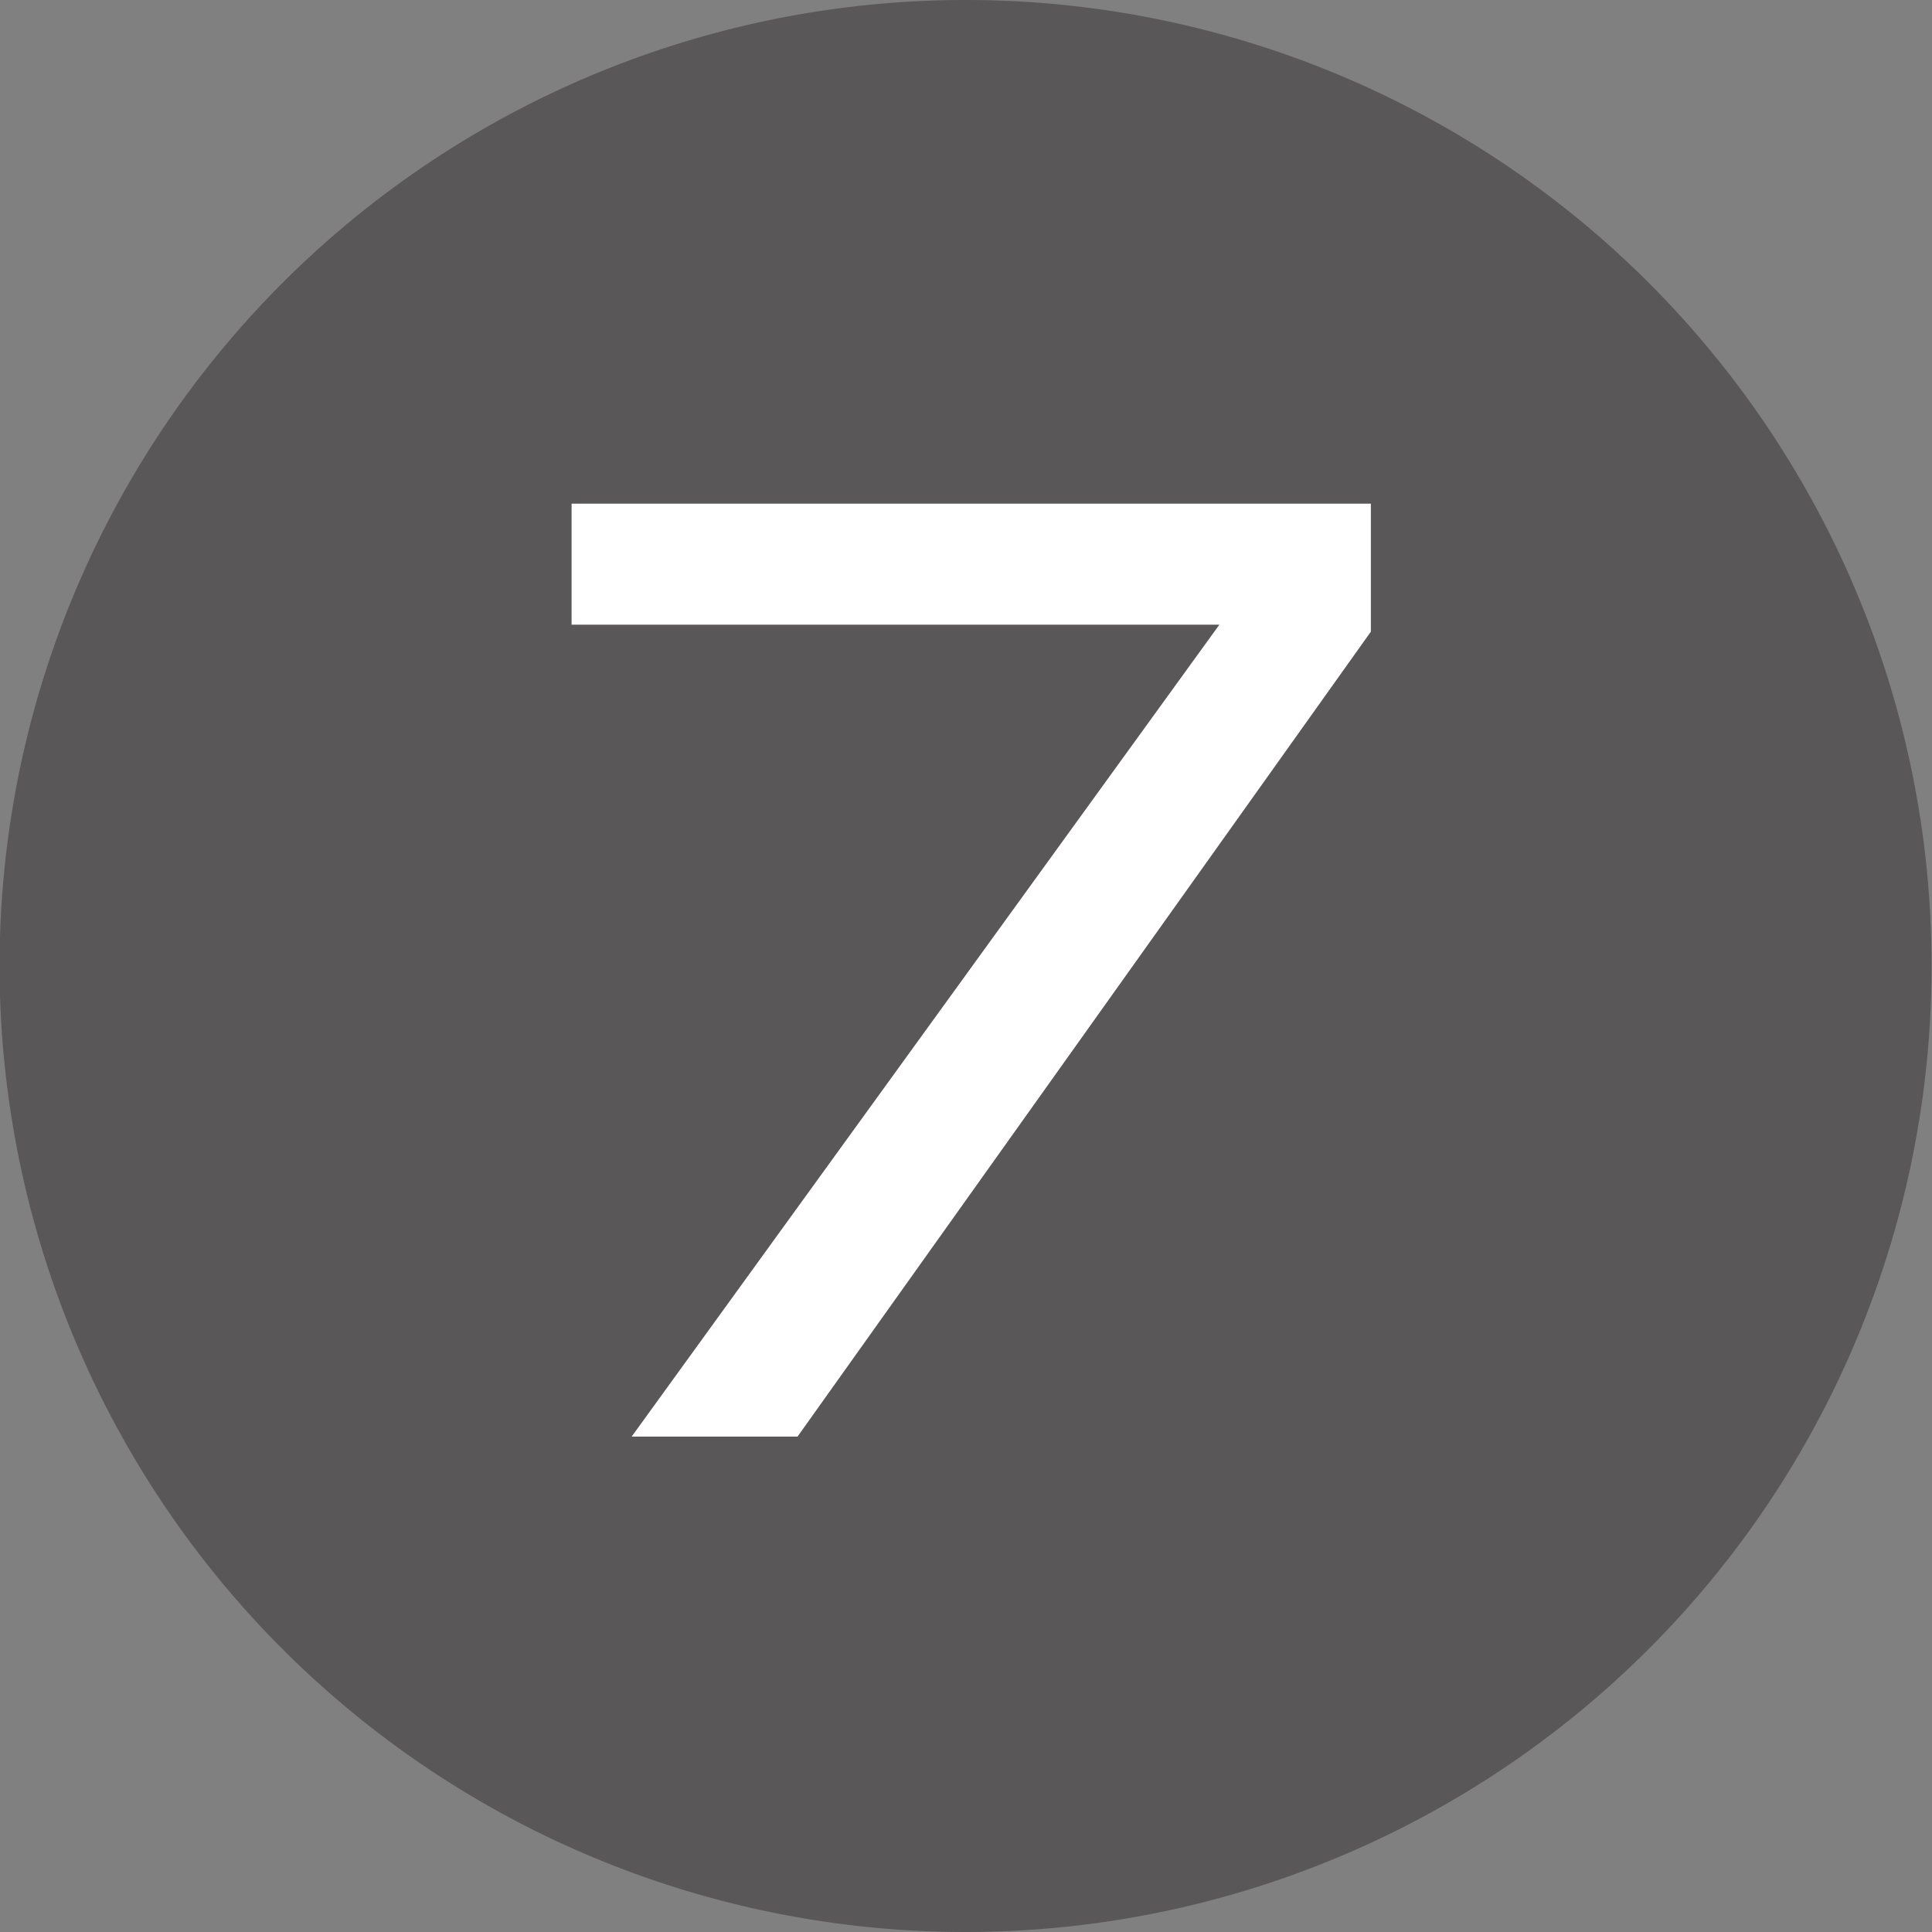 <svg id="レイヤー_1" data-name="レイヤー 1" xmlns="http://www.w3.org/2000/svg" width="44.38" height="44.38" viewBox="0 0 44.38 44.38">
  <rect x="0" y="0" width="44.38" height="44.38" fill="#808080" stroke="none"/>
  <defs>
    <style>
      .cls-1 {
        fill: #595757;
      }

      .cls-2 {
        fill: #fff;
      }
    </style>
  </defs>
  <g>
    <path class="cls-1" d="M321.3,165.19A22.19,22.19,0,1,1,299.11,143,22.18,22.18,0,0,1,321.3,165.19Z" transform="translate(-276.93 -143)"/>
    <path class="cls-2" d="M291.44,176l13.5-18.65H290.06v-2.78h18.36v2.94L295.25,176Z" transform="translate(-276.93 -143)"/>
  </g>
</svg>
